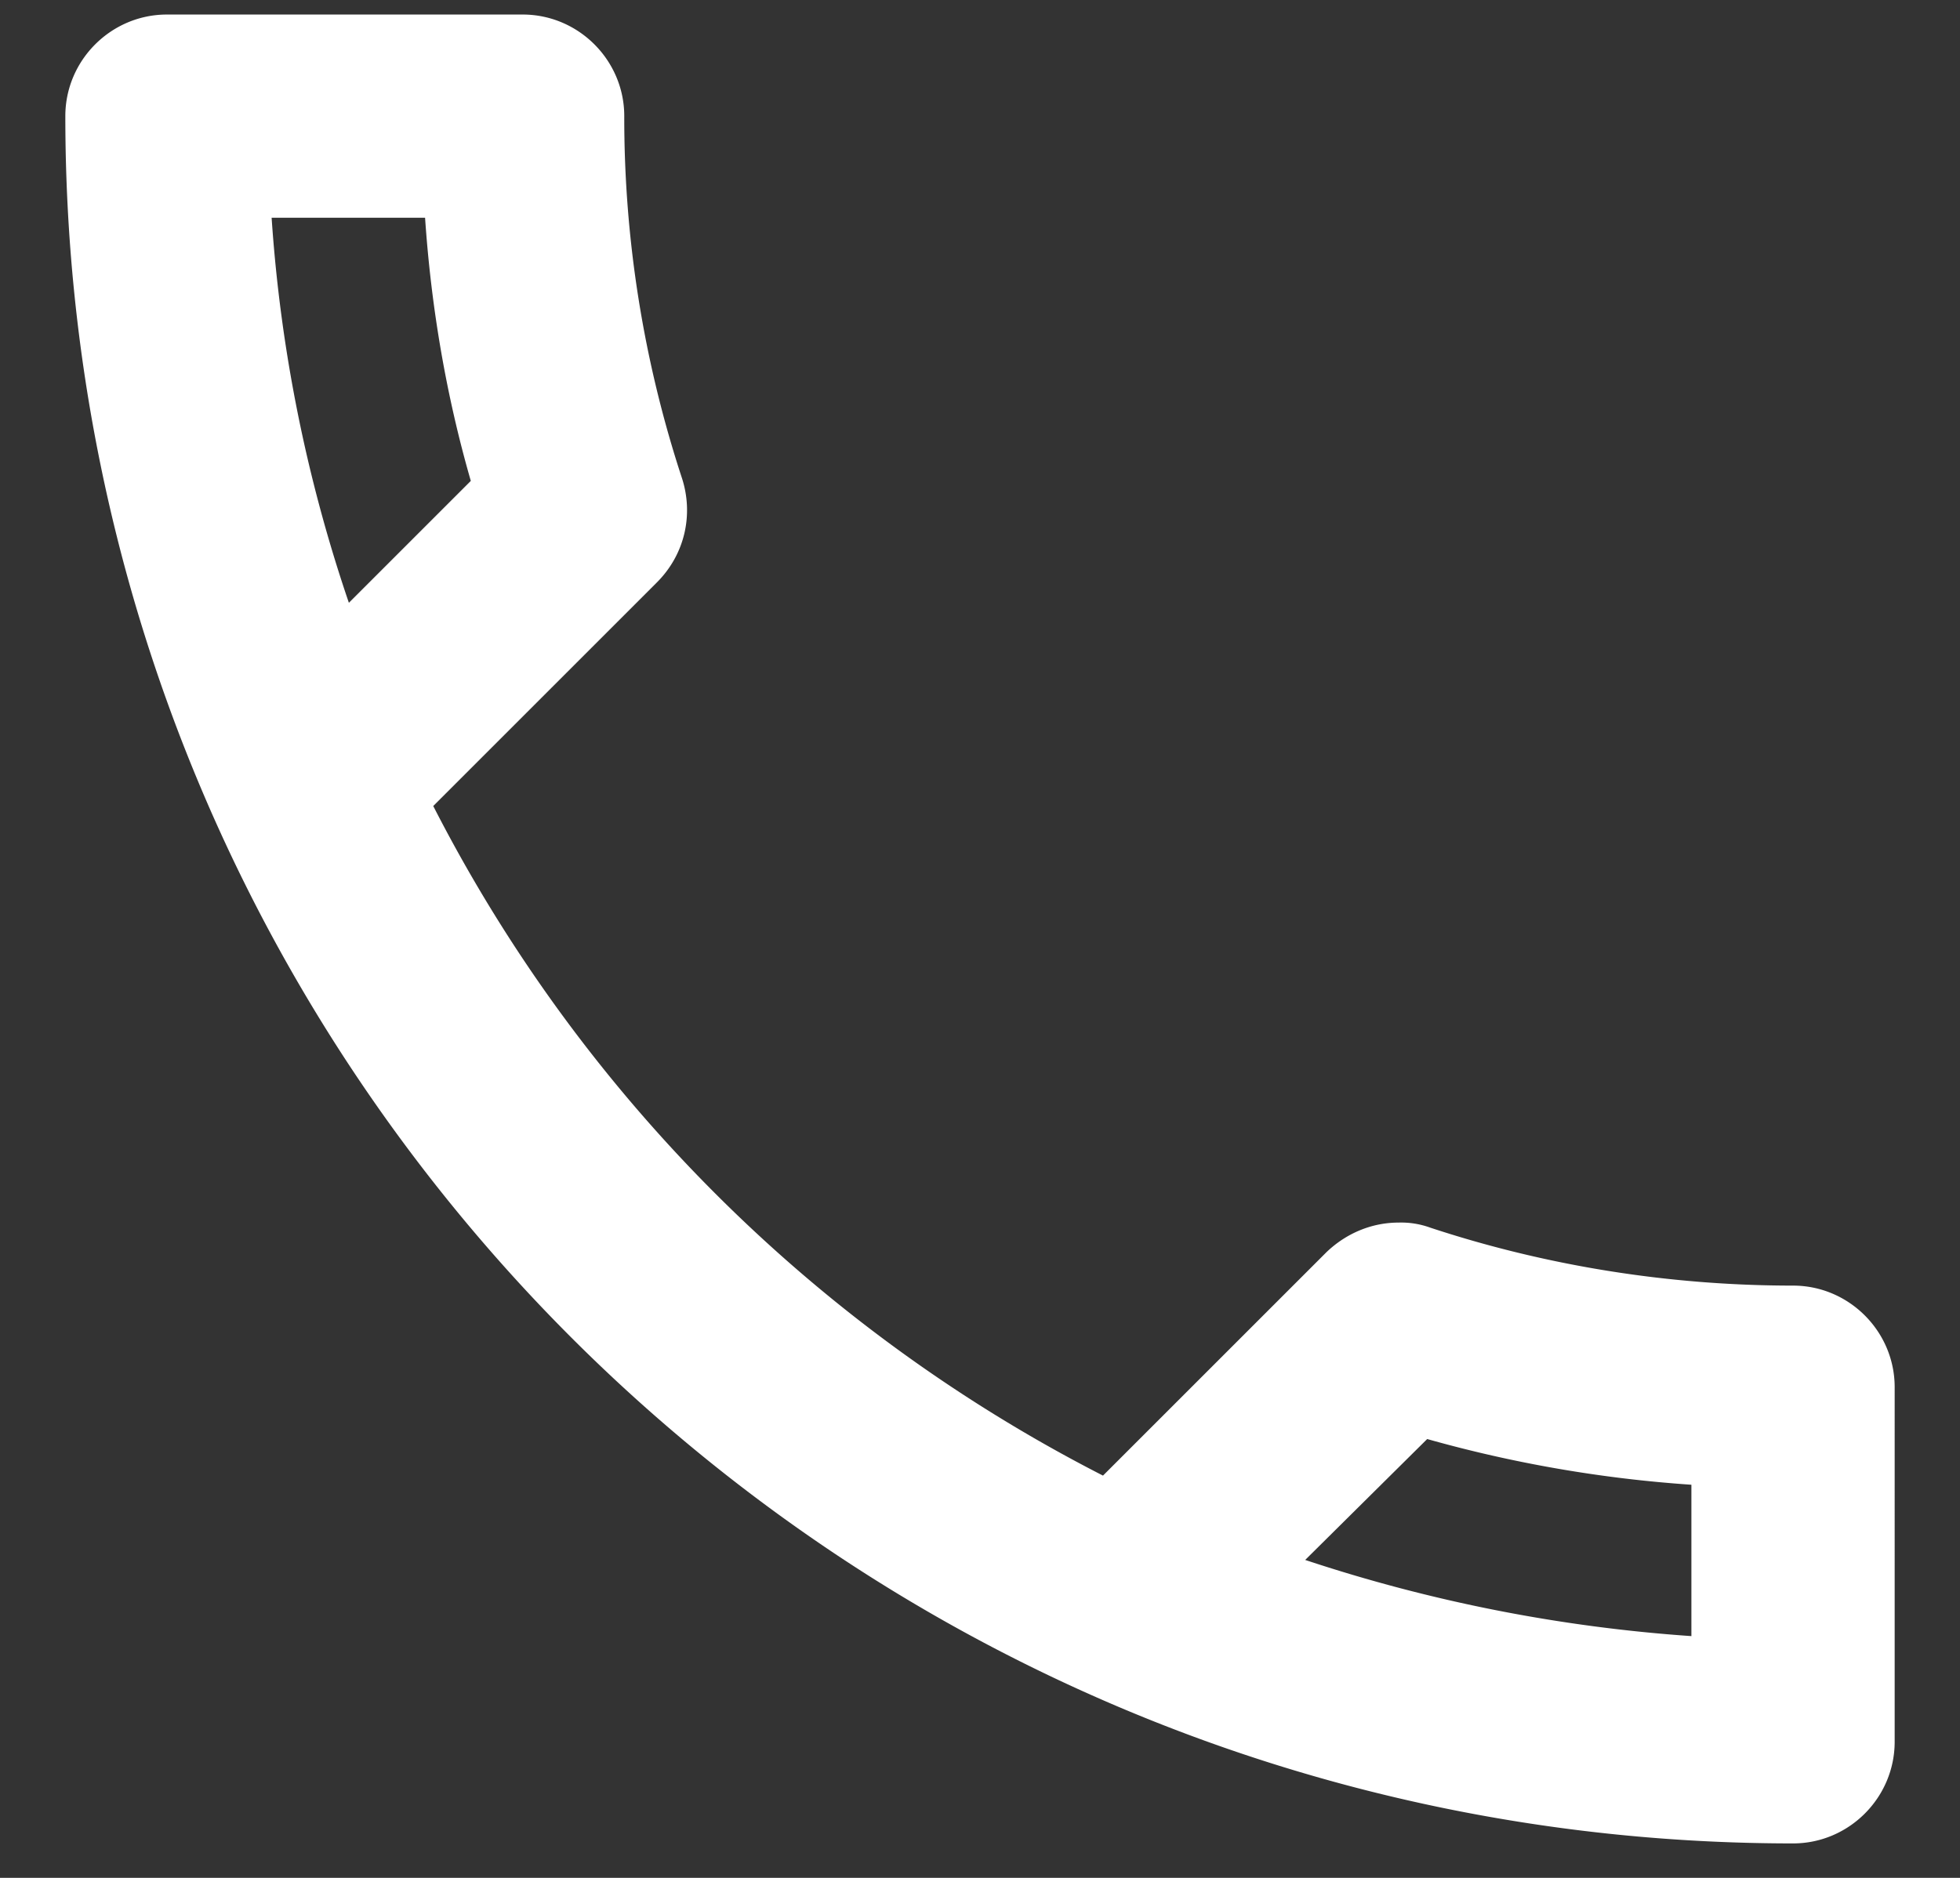 <svg xmlns="http://www.w3.org/2000/svg" width="24" height="23" viewBox="0 0 24 23">
    <rect x="0" y="0" width="24" height="23" fill="#333333" stroke="none"/>
    <g fill="none" fill-rule="evenodd">
        <path d="M-2.933-3.556h29.866v29.867H-2.933z"/>
        <path fill="#FFF" d="M5.205 2.667c.075 1.107.262 2.19.56 3.223L4.272 7.383a18.45 18.45 0 0 1-.946-4.716h1.88zm12.27 14.958a15.87 15.87 0 0 0 3.236.56v1.854a19.197 19.197 0 0 1-4.729-.933l1.494-1.481zM6.4.178H2.044C1.36.178.8.738.8 1.422c0 11.686 9.47 21.156 21.156 21.156.684 0 1.244-.56 1.244-1.245V16.99c0-.684-.56-1.244-1.244-1.244-1.544 0-3.05-.25-4.443-.71a1.045 1.045 0 0 0-.386-.062c-.323 0-.635.125-.883.361l-2.738 2.738a18.852 18.852 0 0 1-8.201-8.201l2.738-2.738c.348-.348.448-.834.31-1.27a14.137 14.137 0 0 1-.709-4.442C7.644.738 7.084.178 6.4.178z"/>
    </g>
</svg>
